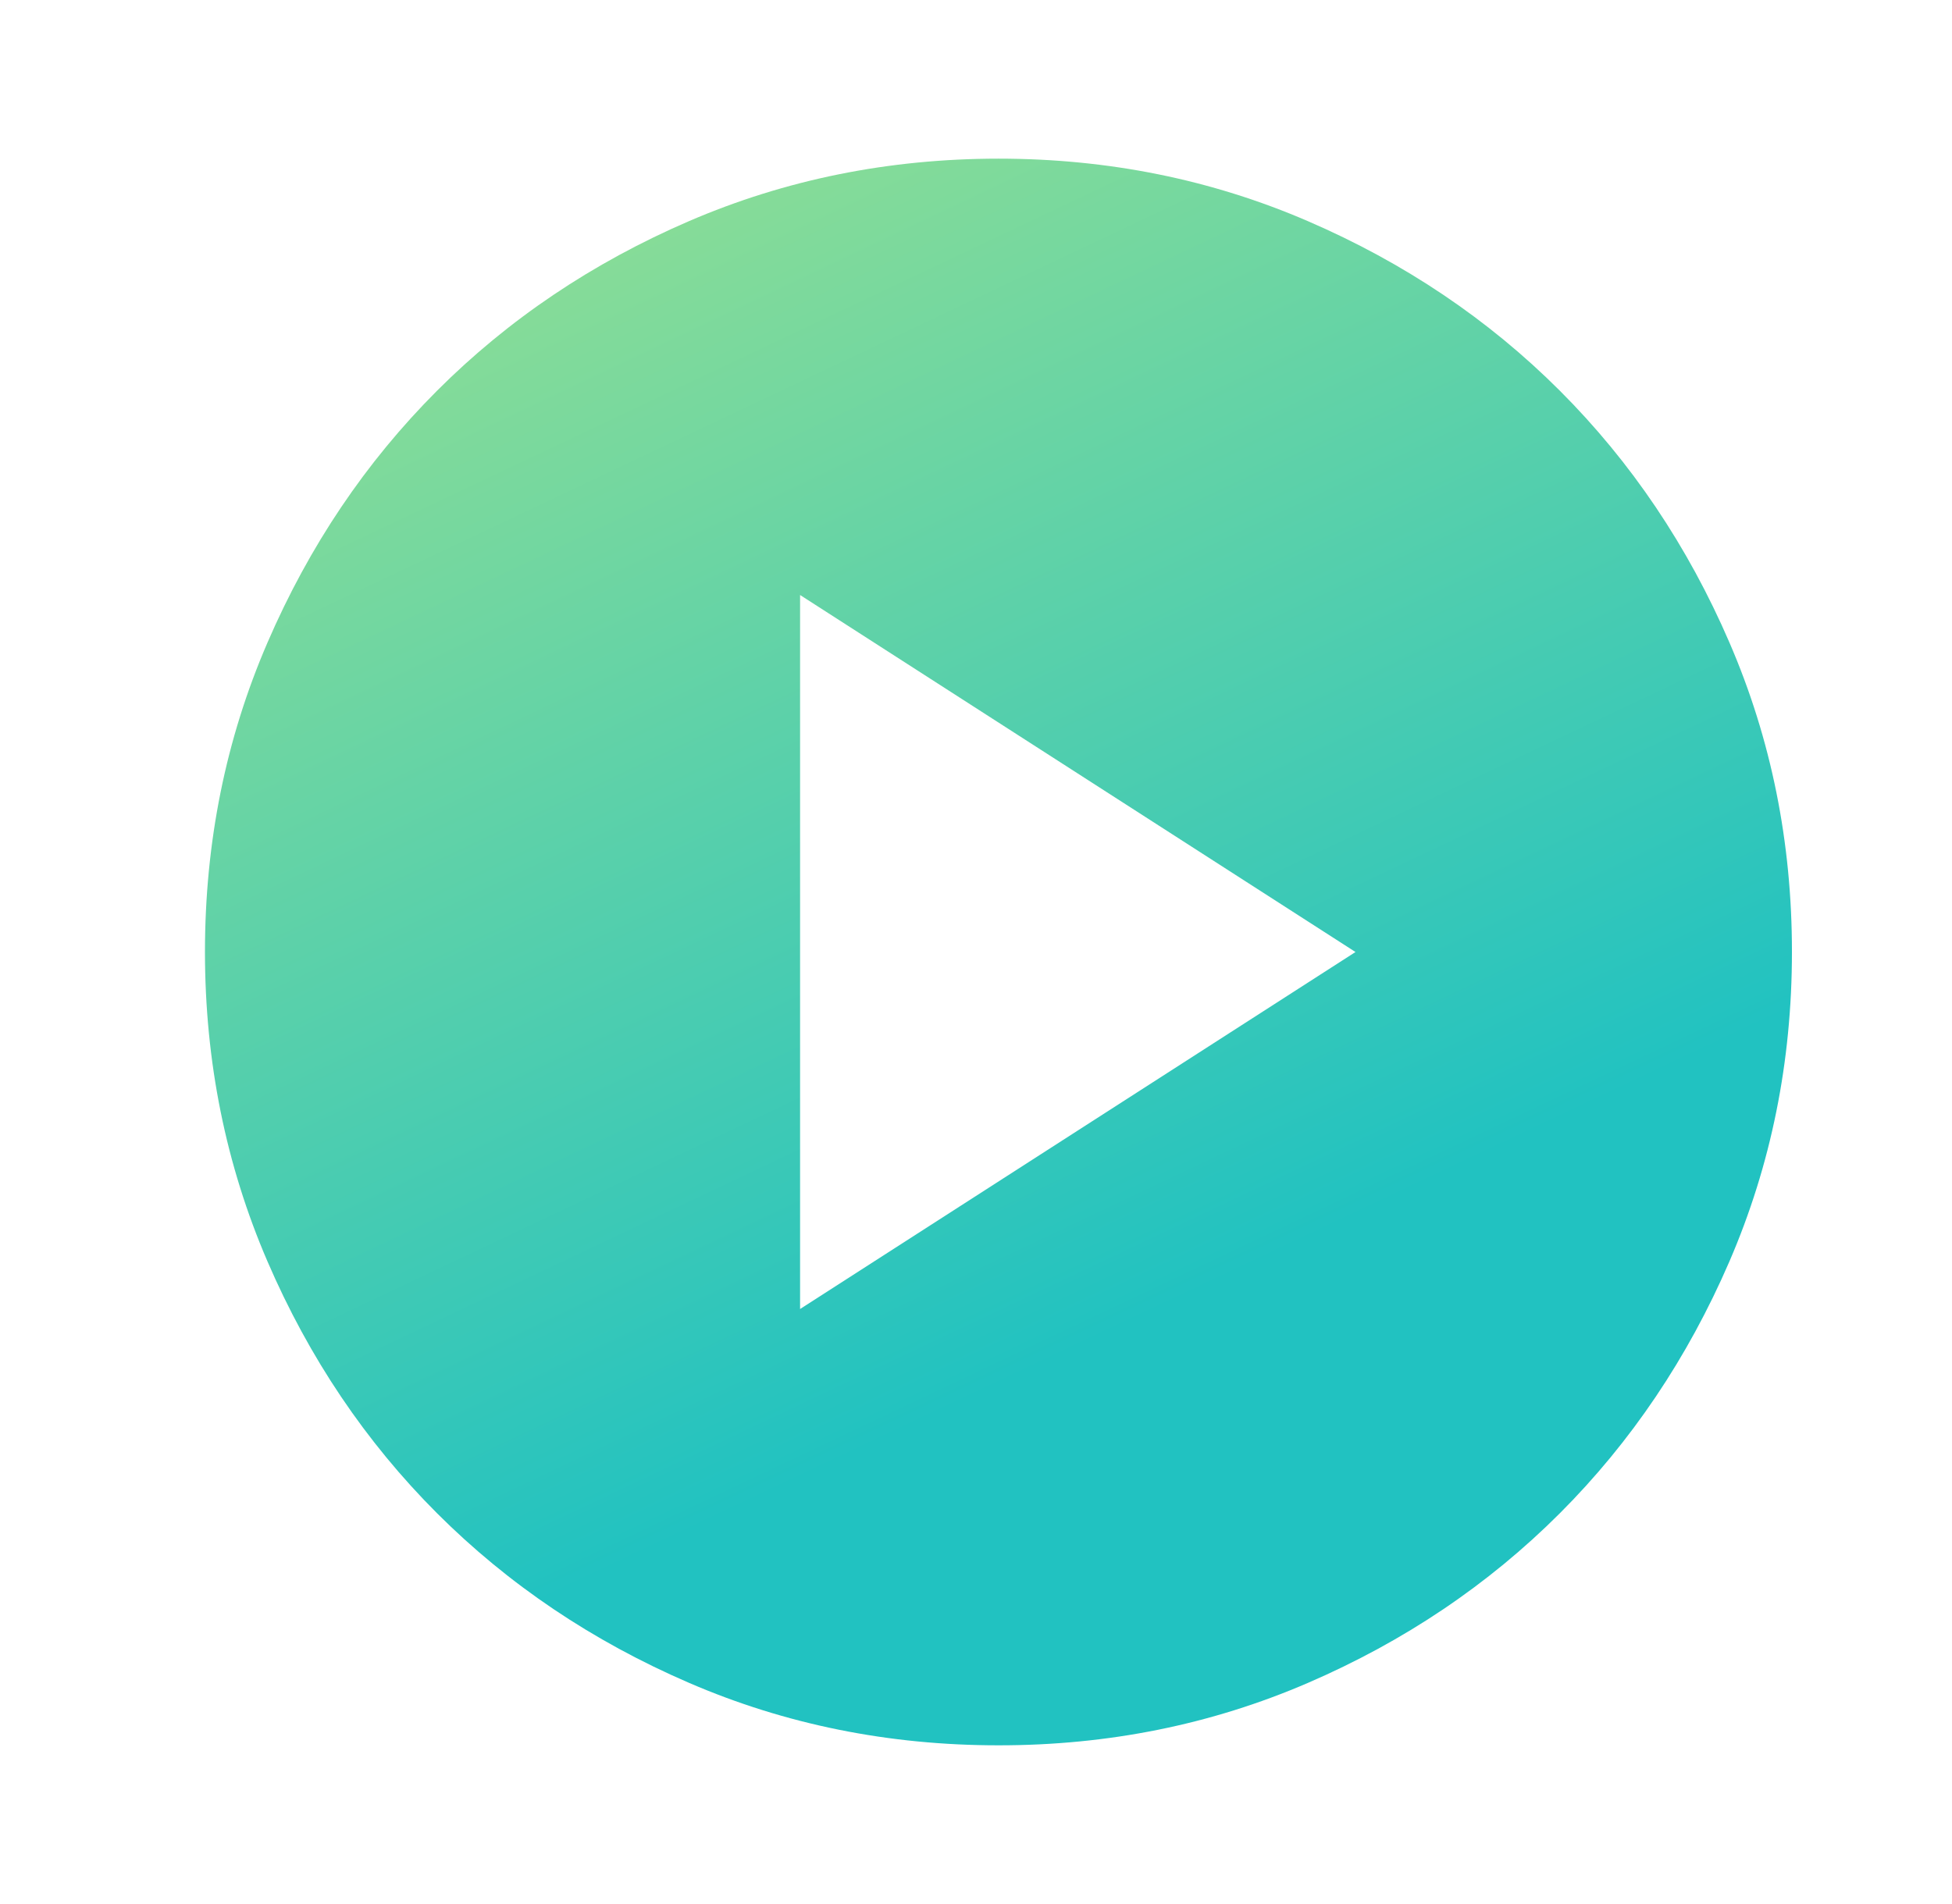 <svg width="41" height="40" viewBox="0 0 41 40" fill="none" xmlns="http://www.w3.org/2000/svg">
<path d="M16.805 27.5L28.471 20L16.805 12.5V27.5ZM20.971 36.666C18.666 36.666 16.499 36.229 14.471 35.353C12.444 34.477 10.68 33.29 9.18 31.791C7.68 30.291 6.492 28.527 5.618 26.5C4.744 24.472 4.306 22.305 4.305 20C4.305 17.694 4.742 15.527 5.618 13.5C6.494 11.472 7.681 9.708 9.18 8.208C10.68 6.708 12.444 5.521 14.471 4.646C16.499 3.772 18.666 3.334 20.971 3.333C23.277 3.333 25.444 3.771 27.471 4.646C29.499 5.522 31.263 6.709 32.763 8.208C34.263 9.708 35.451 11.472 36.326 13.5C37.202 15.527 37.639 17.694 37.638 20C37.638 22.305 37.2 24.472 36.325 26.5C35.449 28.527 34.262 30.291 32.763 31.791C31.263 33.291 29.499 34.479 27.471 35.355C25.444 36.23 23.277 36.667 20.971 36.666Z" fill="url(#paint0_linear_2455_25888)"/>
<defs>
<linearGradient id="paint0_linear_2455_25888" x1="9.669" y1="3.333" x2="21.723" y2="28.79" gradientUnits="userSpaceOnUse">
<stop stop-color="#93DF93"/>
<stop offset="1" stop-color="#21C2C1"/>
</linearGradient>
</defs>
</svg>
